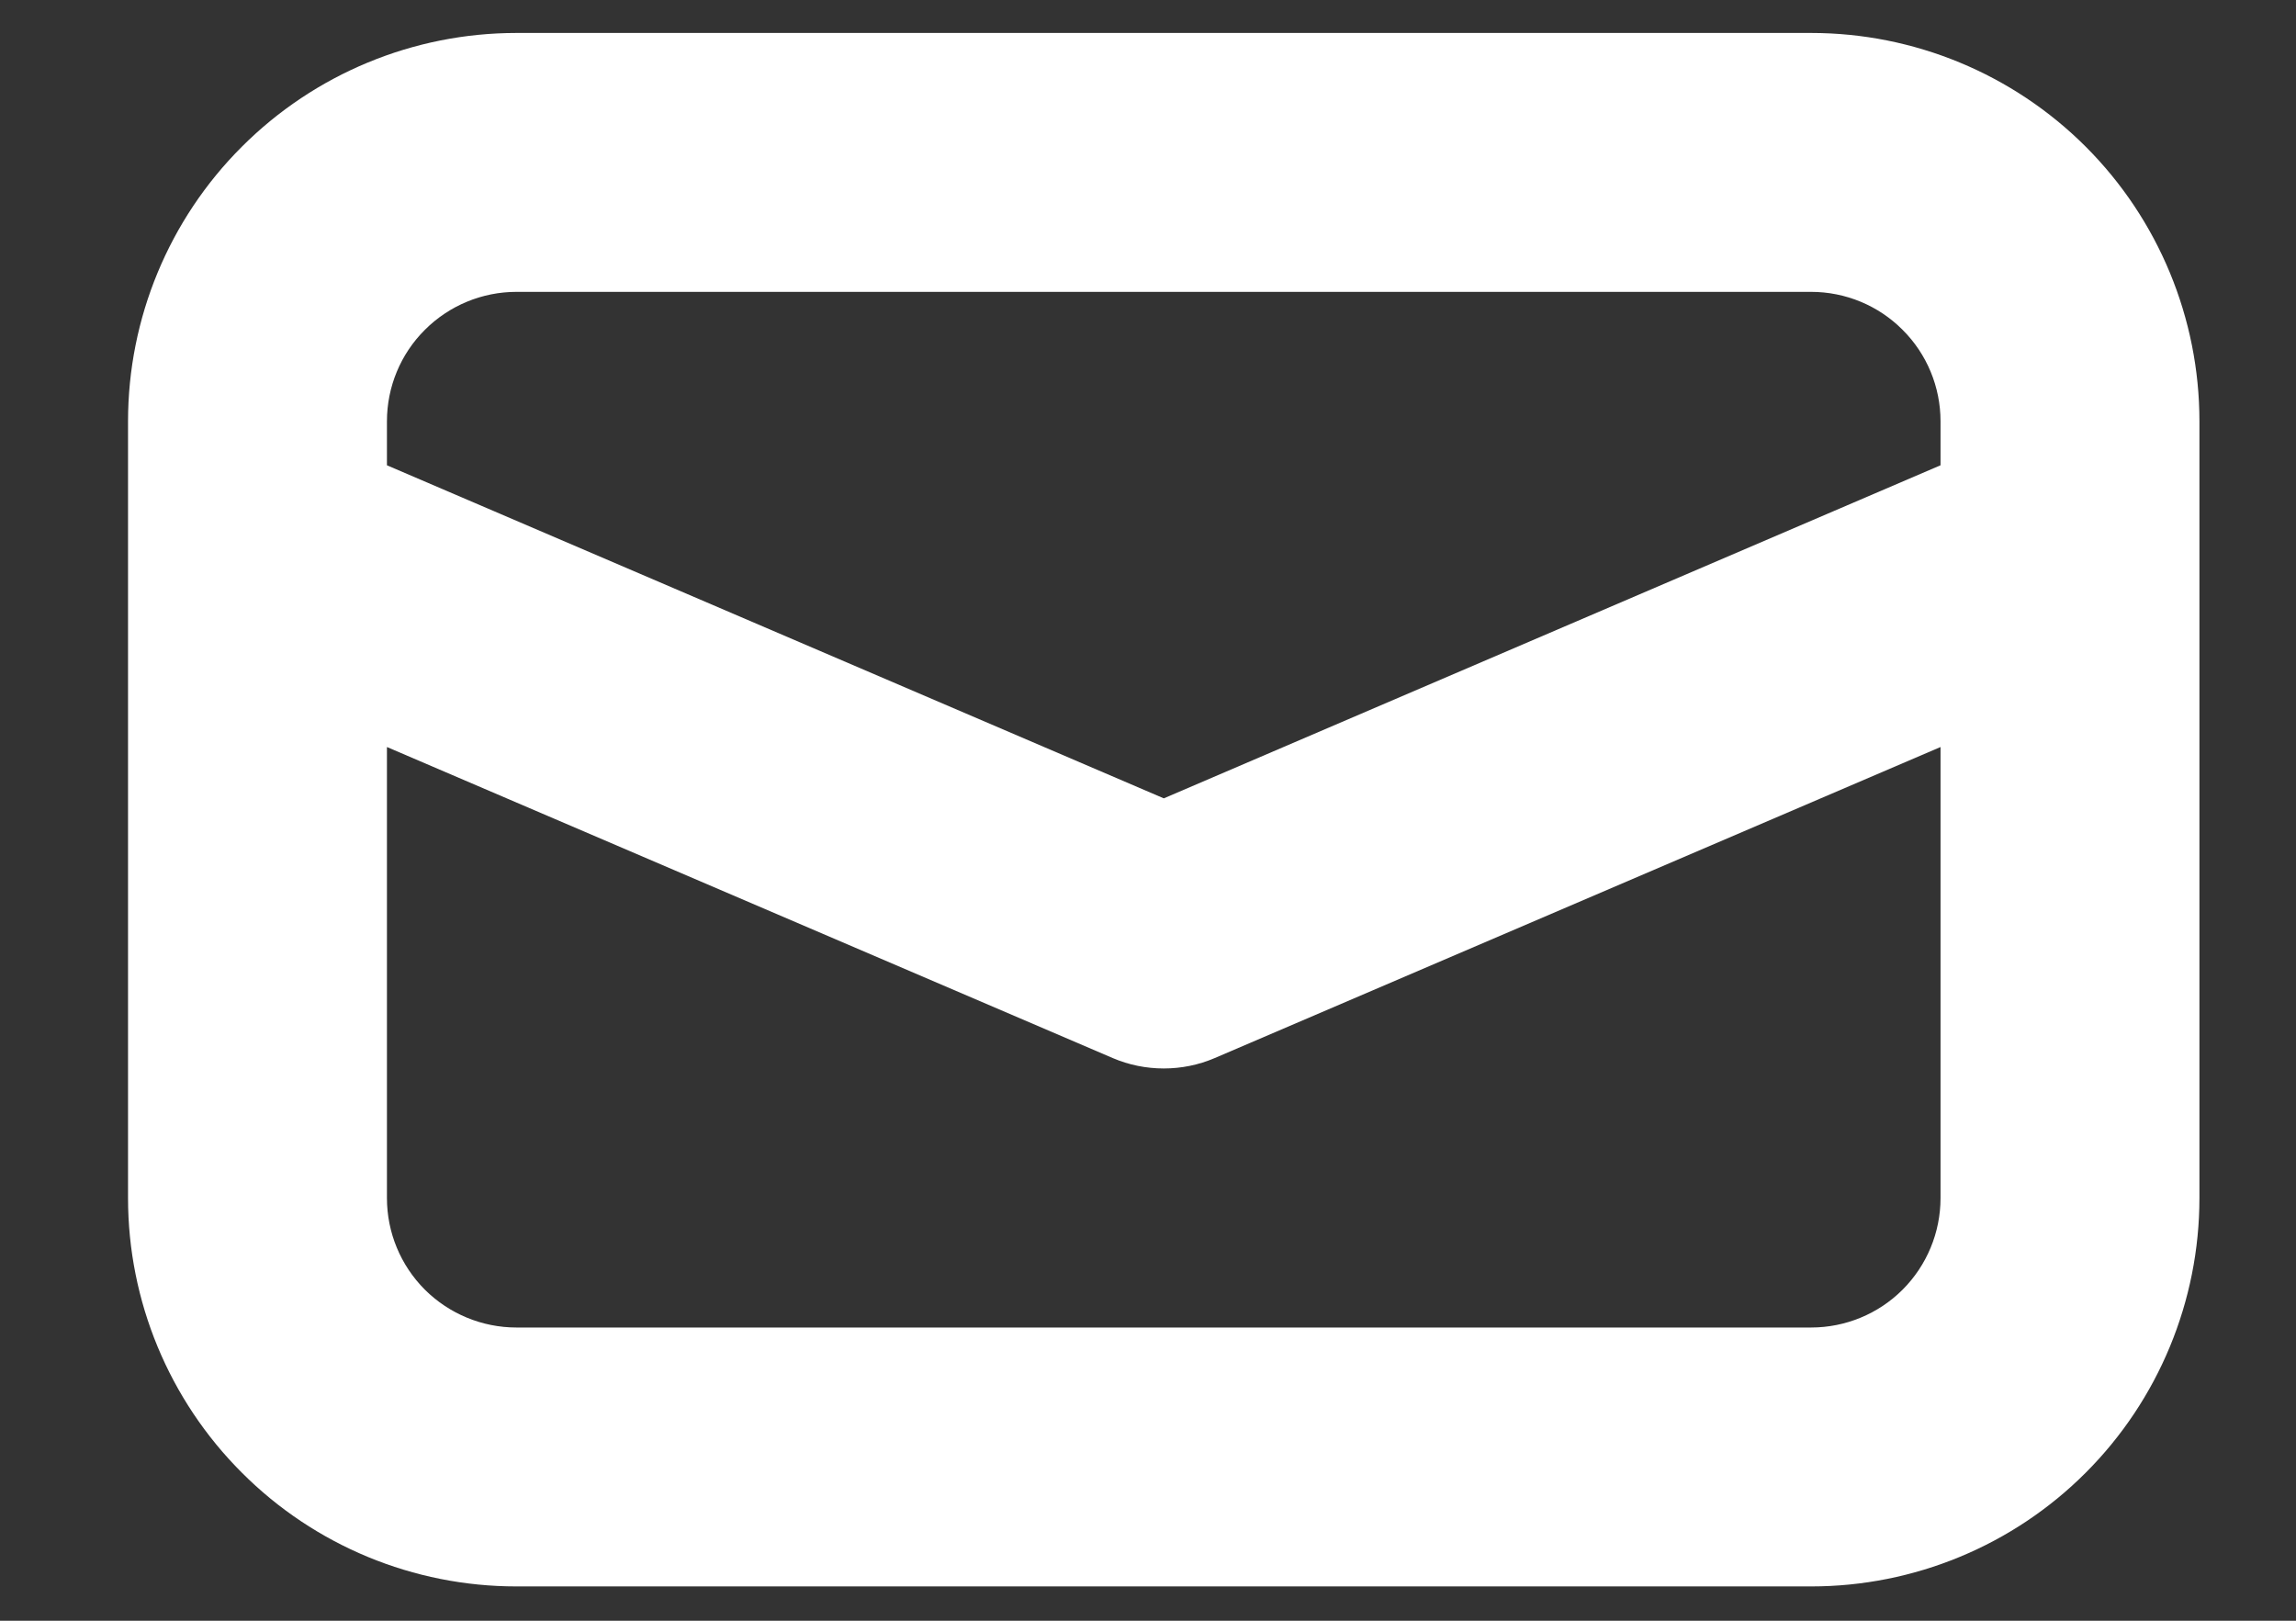 <svg width="17" height="12" viewBox="0 0 17 12" fill="none" xmlns="http://www.w3.org/2000/svg">
<rect x="0" y="0" width="17" height="12" fill="#333333" stroke="none"/>
<path d="M3.824 0.244C3.061 0.244 2.33 0.547 1.791 1.086C1.251 1.625 0.948 2.357 0.948 3.119V8.871C0.948 9.633 1.251 10.365 1.791 10.904C2.33 11.444 3.061 11.746 3.824 11.746H13.41C14.172 11.746 14.904 11.444 15.443 10.904C15.982 10.365 16.285 9.633 16.285 8.871V3.119C16.285 2.357 15.982 1.625 15.443 1.086C14.904 0.547 14.172 0.244 13.41 0.244H3.824ZM2.865 3.119C2.865 2.865 2.966 2.621 3.146 2.442C3.326 2.262 3.57 2.161 3.824 2.161H13.41C13.664 2.161 13.908 2.262 14.087 2.442C14.267 2.621 14.368 2.865 14.368 3.119V3.445L8.617 5.911L2.865 3.445V3.119ZM2.865 5.531L8.239 7.834C8.358 7.885 8.487 7.911 8.617 7.911C8.747 7.911 8.875 7.885 8.994 7.834L14.368 5.531V8.871C14.368 9.125 14.267 9.369 14.087 9.549C13.908 9.728 13.664 9.829 13.41 9.829H3.824C3.57 9.829 3.326 9.728 3.146 9.549C2.966 9.369 2.865 9.125 2.865 8.871V5.531Z" fill="white"/>
</svg>
